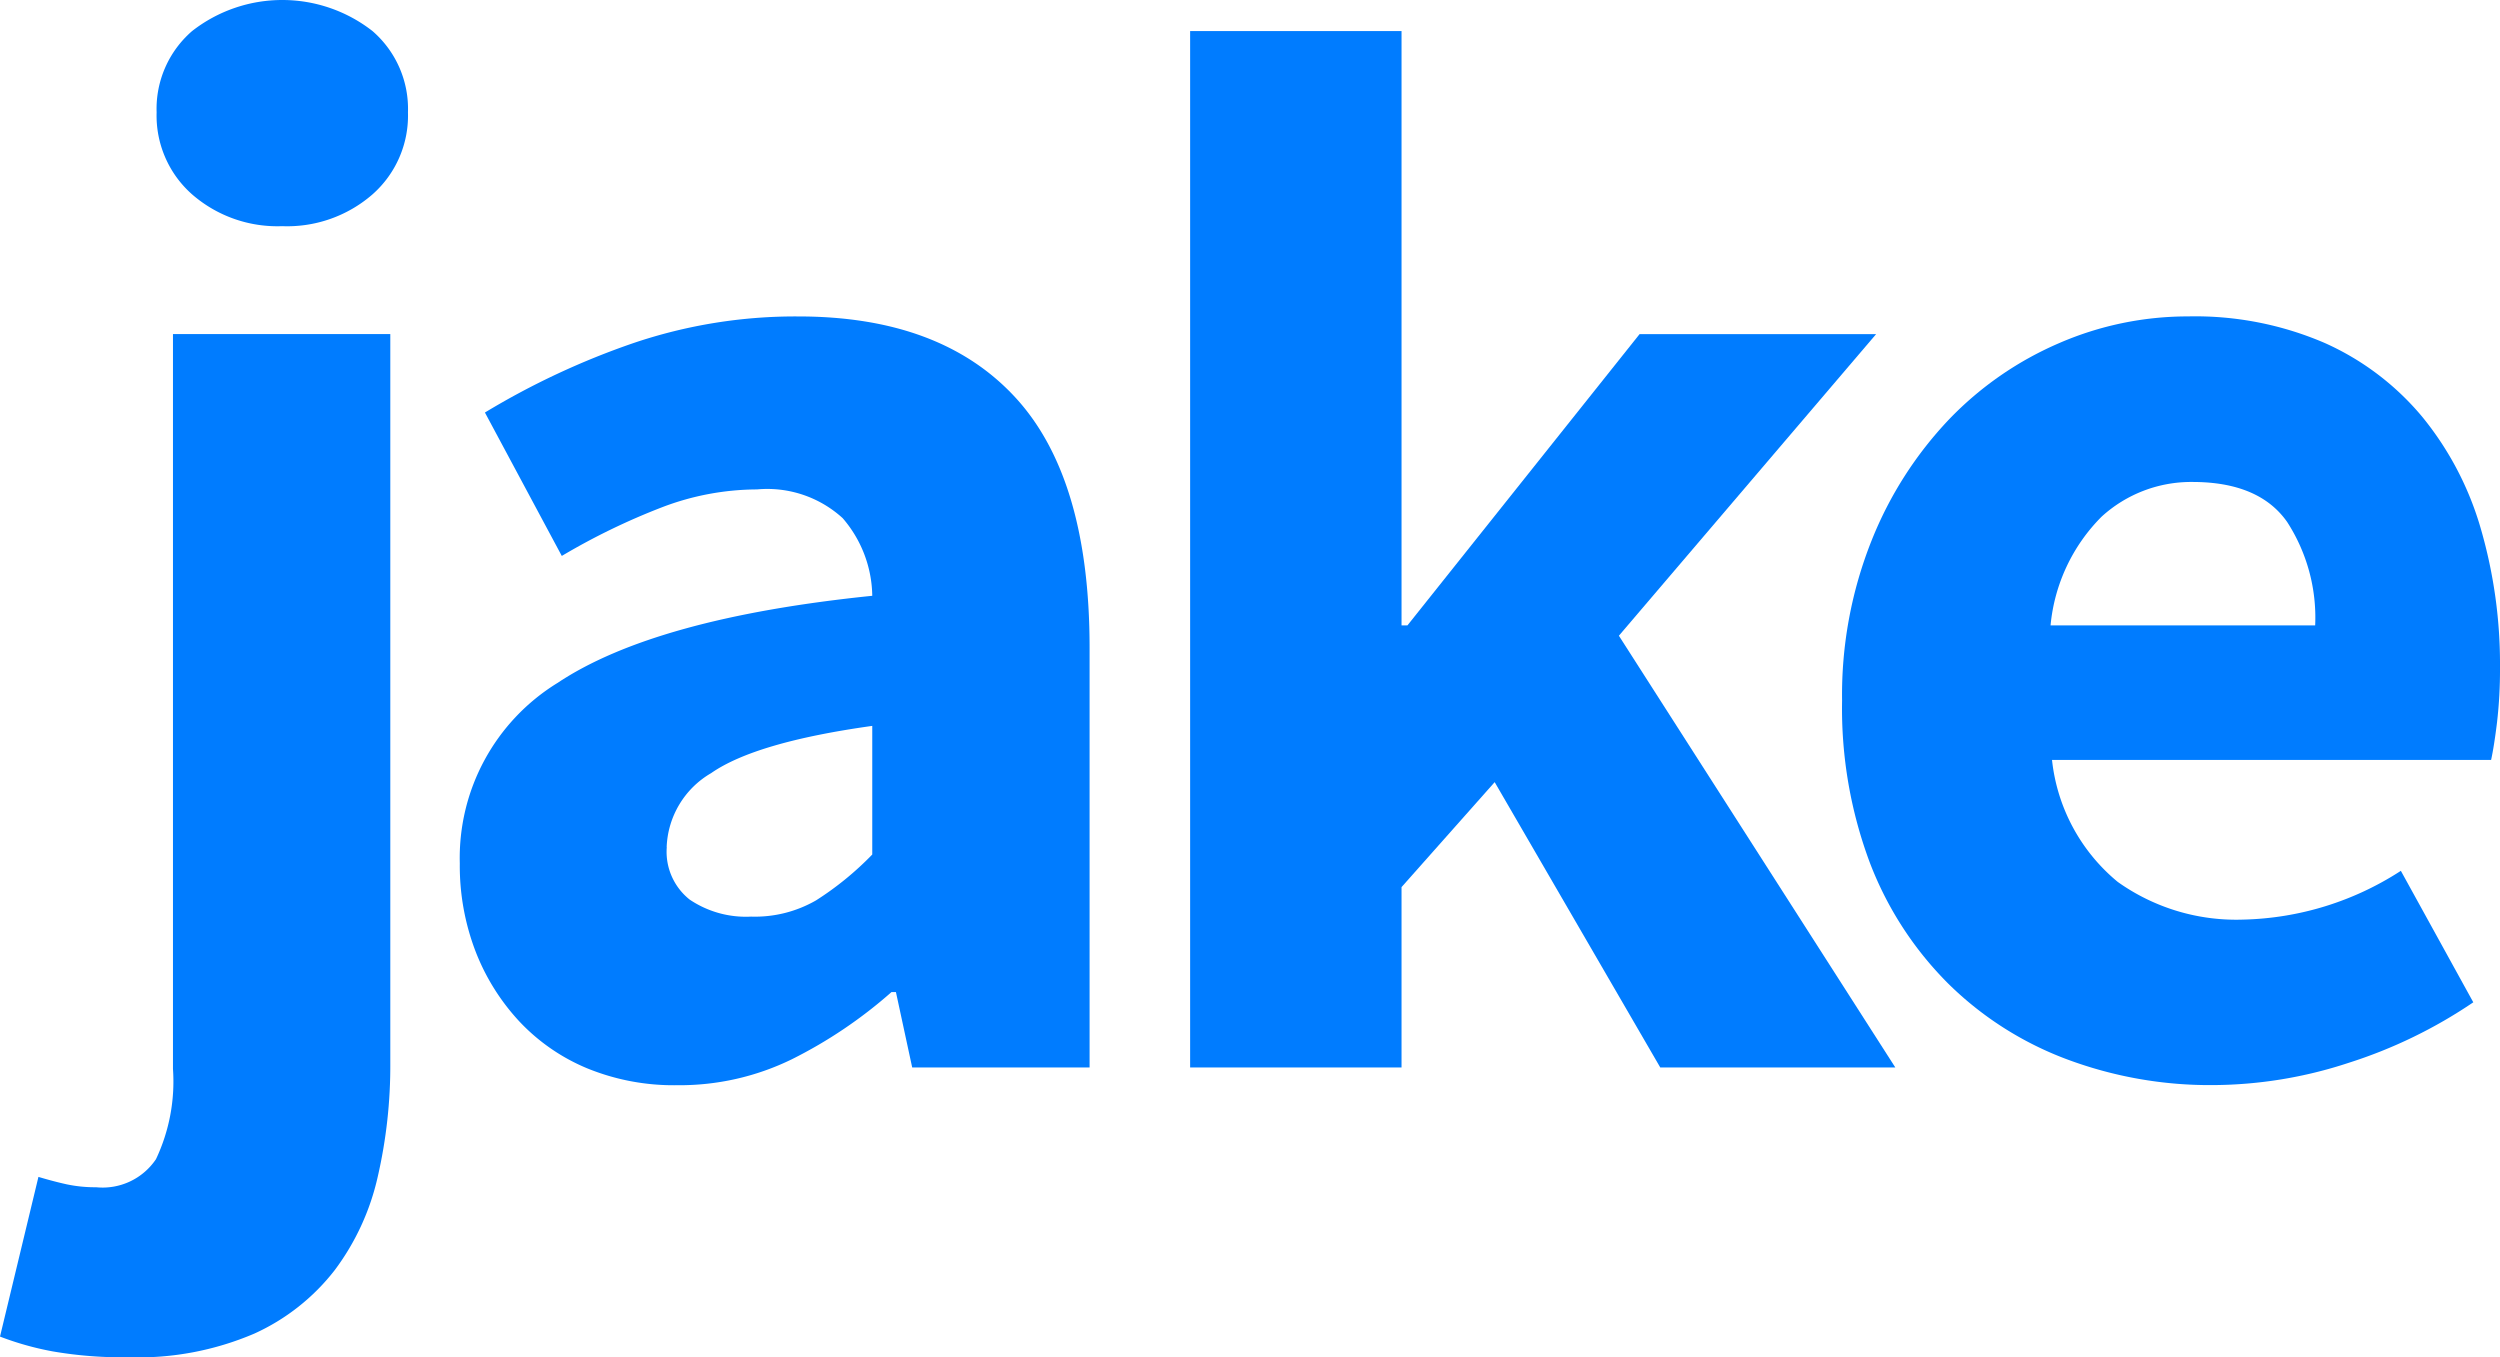 <svg xmlns="http://www.w3.org/2000/svg" width="121.695" height="66.065" viewBox="0 0 121.695 66.065"><g transform="translate(-62.948 -133.137)"><path d="M71.368,149.4H81.947v35.48a24.106,24.106,0,0,1-.612,5.541,11.953,11.953,0,0,1-2.086,4.534,10.364,10.364,0,0,1-3.923,3.1,14.375,14.375,0,0,1-6.117,1.151,19.94,19.94,0,0,1-3.707-.288,14.394,14.394,0,0,1-2.554-.719l1.871-7.773c.48.144.935.264,1.368.36a6.688,6.688,0,0,0,1.438.144,3.132,3.132,0,0,0,2.916-1.367,8.841,8.841,0,0,0,.827-4.391Zm5.325-5.254A6.322,6.322,0,0,1,72.3,142.6a5.113,5.113,0,0,1-1.728-3.994,5.007,5.007,0,0,1,1.728-3.958,7.131,7.131,0,0,1,8.779,0,5.007,5.007,0,0,1,1.728,3.958,5.113,5.113,0,0,1-1.728,3.994A6.324,6.324,0,0,1,76.693,144.147Z" fill="#007cff"/><path d="M85.33,175.165a10,10,0,0,1,4.75-8.78q4.749-3.165,15.328-4.246a5.9,5.9,0,0,0-1.439-3.778,5.445,5.445,0,0,0-4.174-1.4,13.05,13.05,0,0,0-4.606.863,32.292,32.292,0,0,0-4.894,2.375l-3.742-6.981a37.464,37.464,0,0,1,7.233-3.382,24.558,24.558,0,0,1,8.024-1.295q6.909,0,10.543,3.922t3.634,12.2V185.1h-8.635l-.792-3.671h-.216a22.456,22.456,0,0,1-4.858,3.275,12.446,12.446,0,0,1-5.577,1.259,11.113,11.113,0,0,1-4.39-.827,9.554,9.554,0,0,1-3.311-2.3,10.645,10.645,0,0,1-2.123-3.419A11.629,11.629,0,0,1,85.33,175.165Zm10.075-.791a2.967,2.967,0,0,0,1.116,2.554,4.894,4.894,0,0,0,2.986.828,5.957,5.957,0,0,0,3.167-.792,15.067,15.067,0,0,0,2.734-2.231v-6.261q-5.685.794-7.844,2.3A4.35,4.35,0,0,0,95.4,174.374Z" fill="#007cff"/><path d="M120.881,134.648h10.291v28.931h.288l11.3-14.178h11.514l-12.522,14.682L155.209,185.1H143.767l-8.061-13.89-4.534,5.11v8.78H120.881Z" fill="#007cff"/><path d="M152.617,167.249a20.285,20.285,0,0,1,1.44-7.809,18.471,18.471,0,0,1,3.778-5.9,16.432,16.432,0,0,1,5.361-3.706,15.733,15.733,0,0,1,6.262-1.295,15.917,15.917,0,0,1,6.656,1.295,13.161,13.161,0,0,1,4.75,3.6,15.276,15.276,0,0,1,2.843,5.434,23.683,23.683,0,0,1,.936,6.8,22.116,22.116,0,0,1-.144,2.626q-.146,1.188-.289,1.835H162.836a8.928,8.928,0,0,0,3.2,5.938,9.948,9.948,0,0,0,6.081,1.835,14.7,14.7,0,0,0,7.7-2.375l3.526,6.4a23.449,23.449,0,0,1-6.081,2.951,21.359,21.359,0,0,1-6.585,1.079,19.876,19.876,0,0,1-7.125-1.259,16.387,16.387,0,0,1-5.757-3.67,16.781,16.781,0,0,1-3.815-5.866A21.4,21.4,0,0,1,152.617,167.249Zm23.029-3.67a8.569,8.569,0,0,0-1.367-5.038q-1.368-1.942-4.606-1.943a6.463,6.463,0,0,0-4.425,1.691,8.638,8.638,0,0,0-2.483,5.29Z" fill="#007cff"/></g></svg>